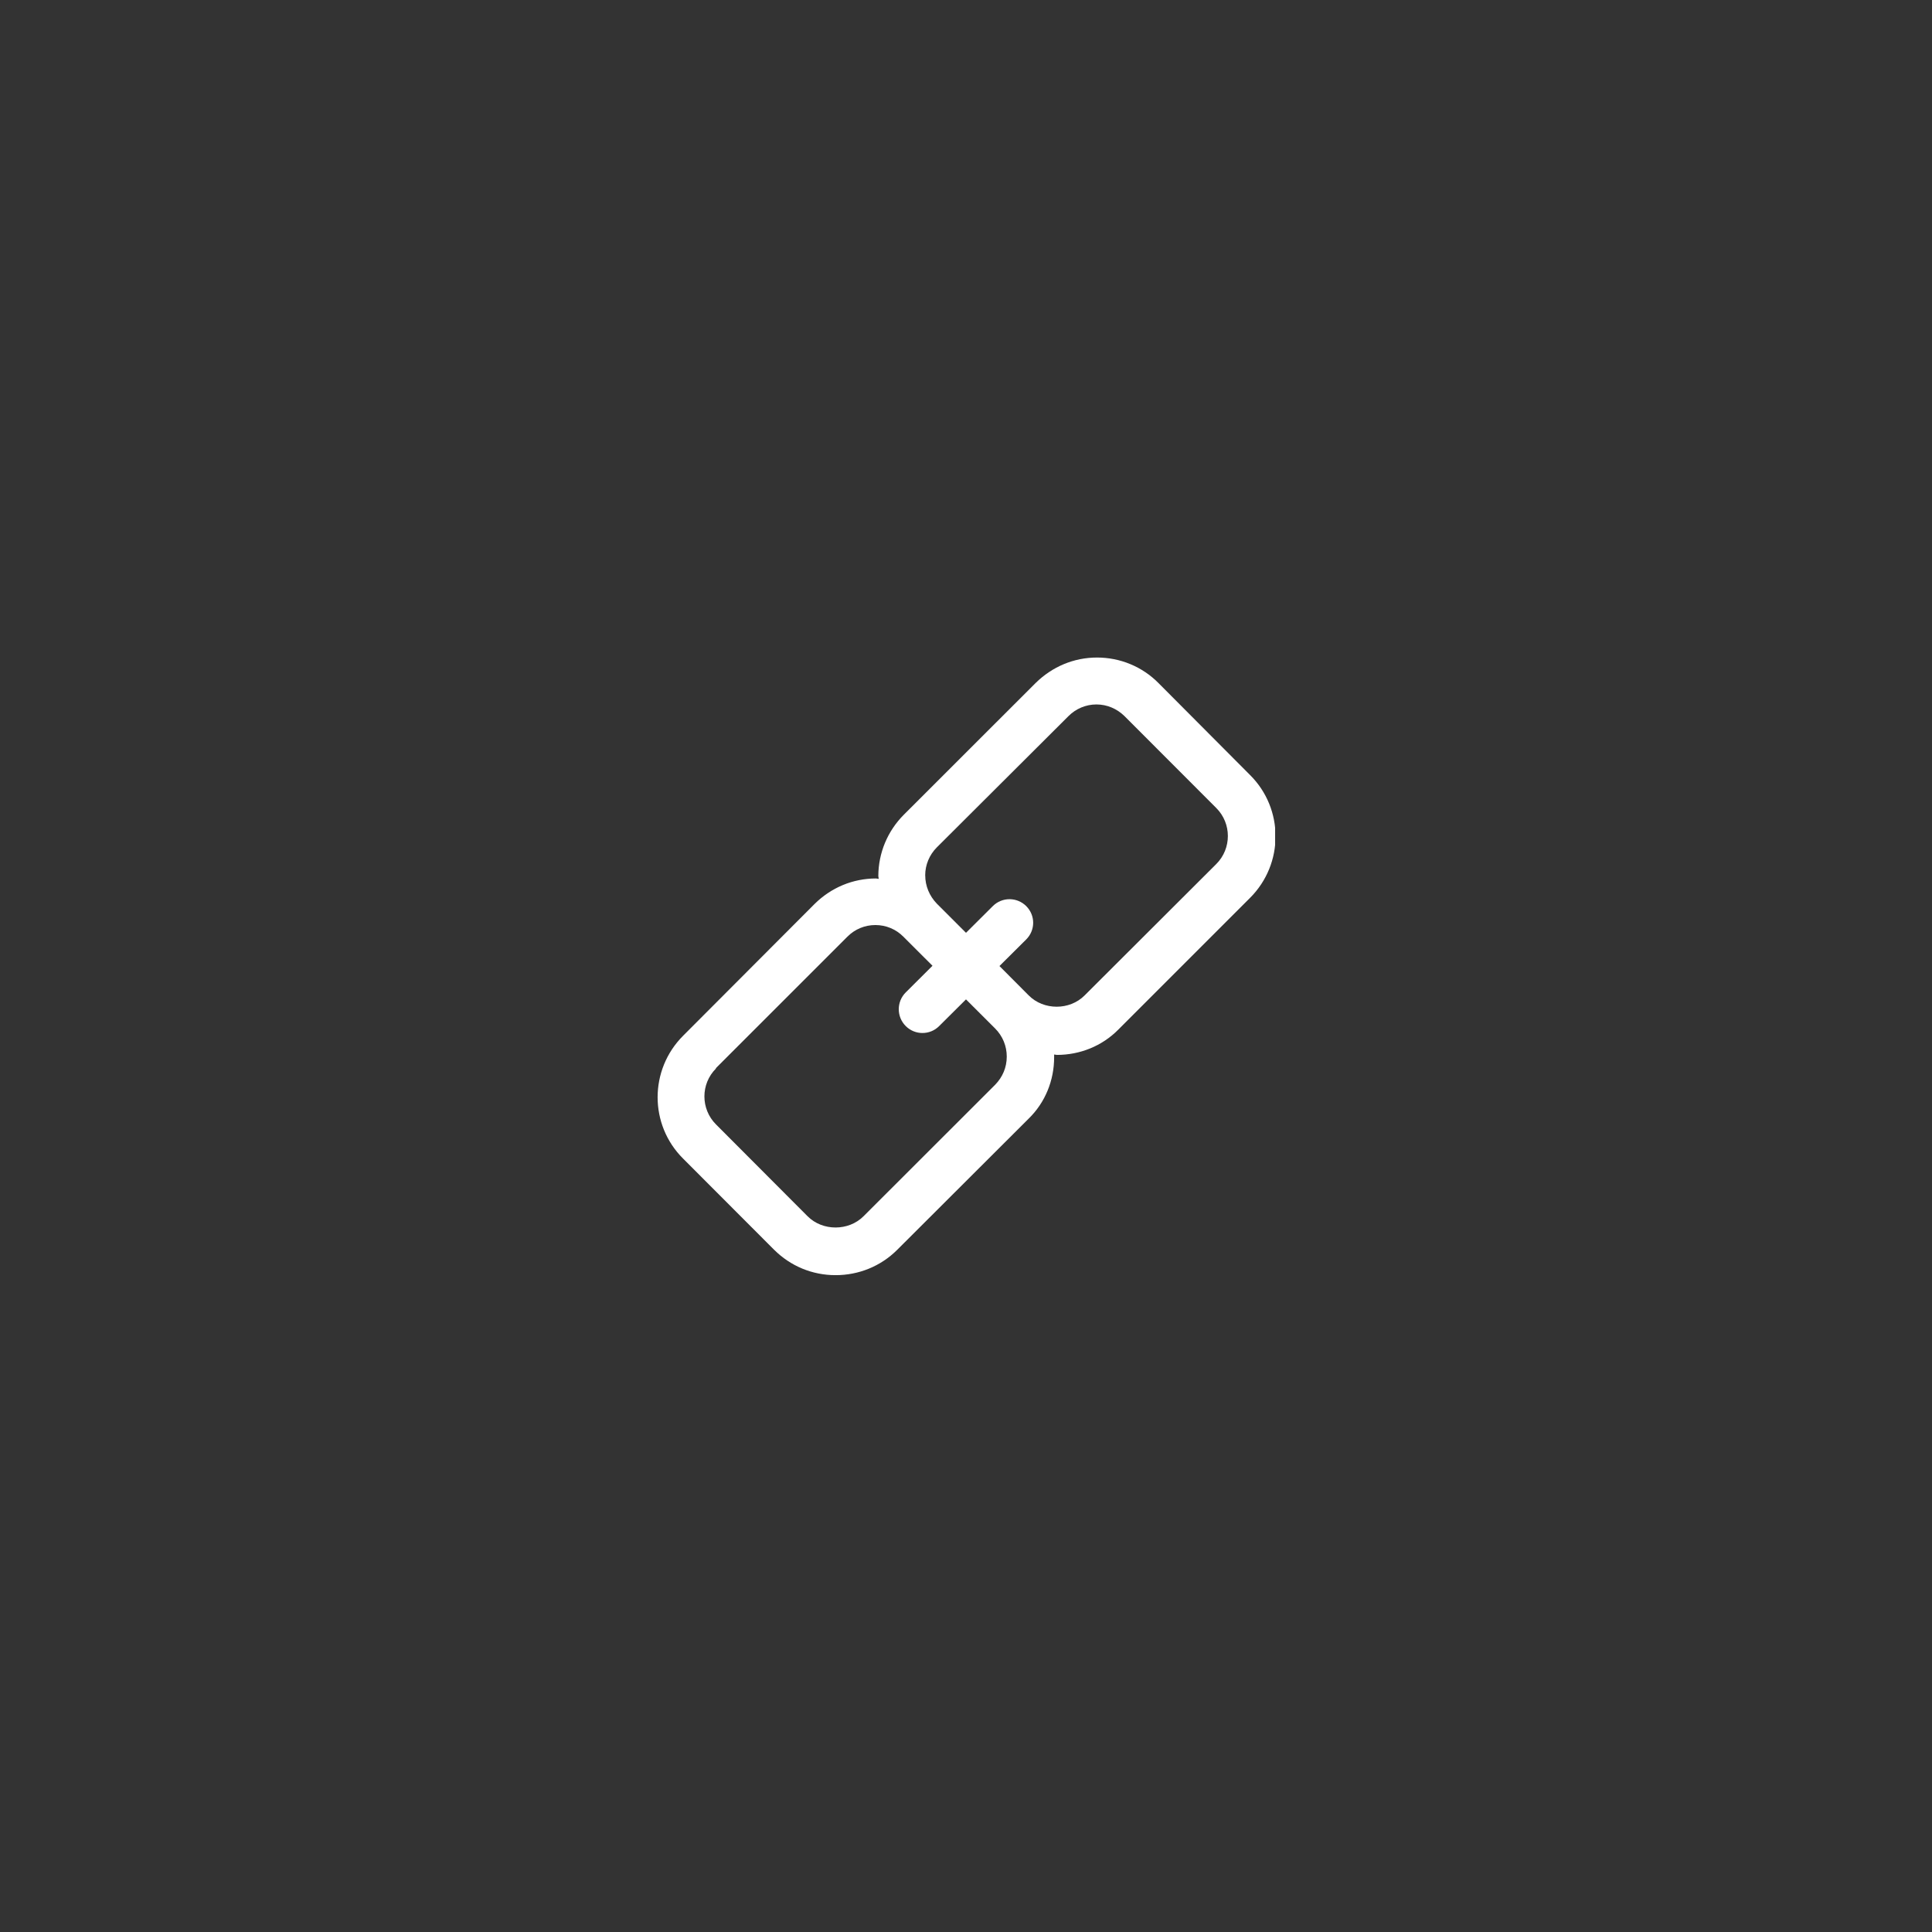<svg xmlns="http://www.w3.org/2000/svg" xmlns:xlink="http://www.w3.org/1999/xlink" width="50" height="50" viewBox="0 0 50 50"><rect x="0" y="0" width="50" height="50" fill="#333333" stroke="none"/><defs><path id="a" d="M17 17h16v16H17z"/></defs><clipPath id="b"><use xlink:href="#a" overflow="visible"/></clipPath><path clip-path="url(#b)" fill="#FFF" d="M20.034 32.343c.425.425.99.658 1.59.658.6 0 1.166-.23 1.59-.65l3.407-3.4c.43-.42.66-.99.66-1.59v-.07c.03 0 .05.01.07.01.6 0 1.17-.23 1.59-.654l3.41-3.41c.88-.88.88-2.304 0-3.18l-2.37-2.38c-.42-.424-.99-.66-1.59-.66-.6 0-1.16.236-1.59.66l-3.41 3.408c-.42.42-.66.99-.66 1.59 0 .02.01.045.01.07-.02 0-.042-.01-.07-.01-.6 0-1.162.236-1.59.66l-3.402 3.41c-.88.88-.88 2.306 0 3.18l2.376 2.38zm3.91-9.688c0-.273.108-.53.3-.724l3.41-3.4c.19-.19.448-.3.722-.3s.53.11.724.3l2.377 2.38c.4.4.4 1.05 0 1.45l-3.407 3.4c-.387.39-1.06.39-1.447 0l-.757-.76.694-.69c.238-.24.238-.62 0-.86-.24-.24-.628-.24-.867 0l-.693.69-.755-.755c-.193-.2-.3-.46-.3-.73m-5.42 4.99l3.407-3.406c.193-.194.45-.3.723-.3s.53.106.723.3l.755.754-.693.69c-.24.24-.24.63 0 .87.12.12.276.18.433.18.157 0 .314-.06.433-.18l.694-.69.755.754c.193.194.3.452.3.725 0 .28-.106.53-.3.73l-3.407 3.404c-.387.387-1.06.388-1.447 0L18.53 29.1c-.4-.4-.4-1.05 0-1.447"/></svg>